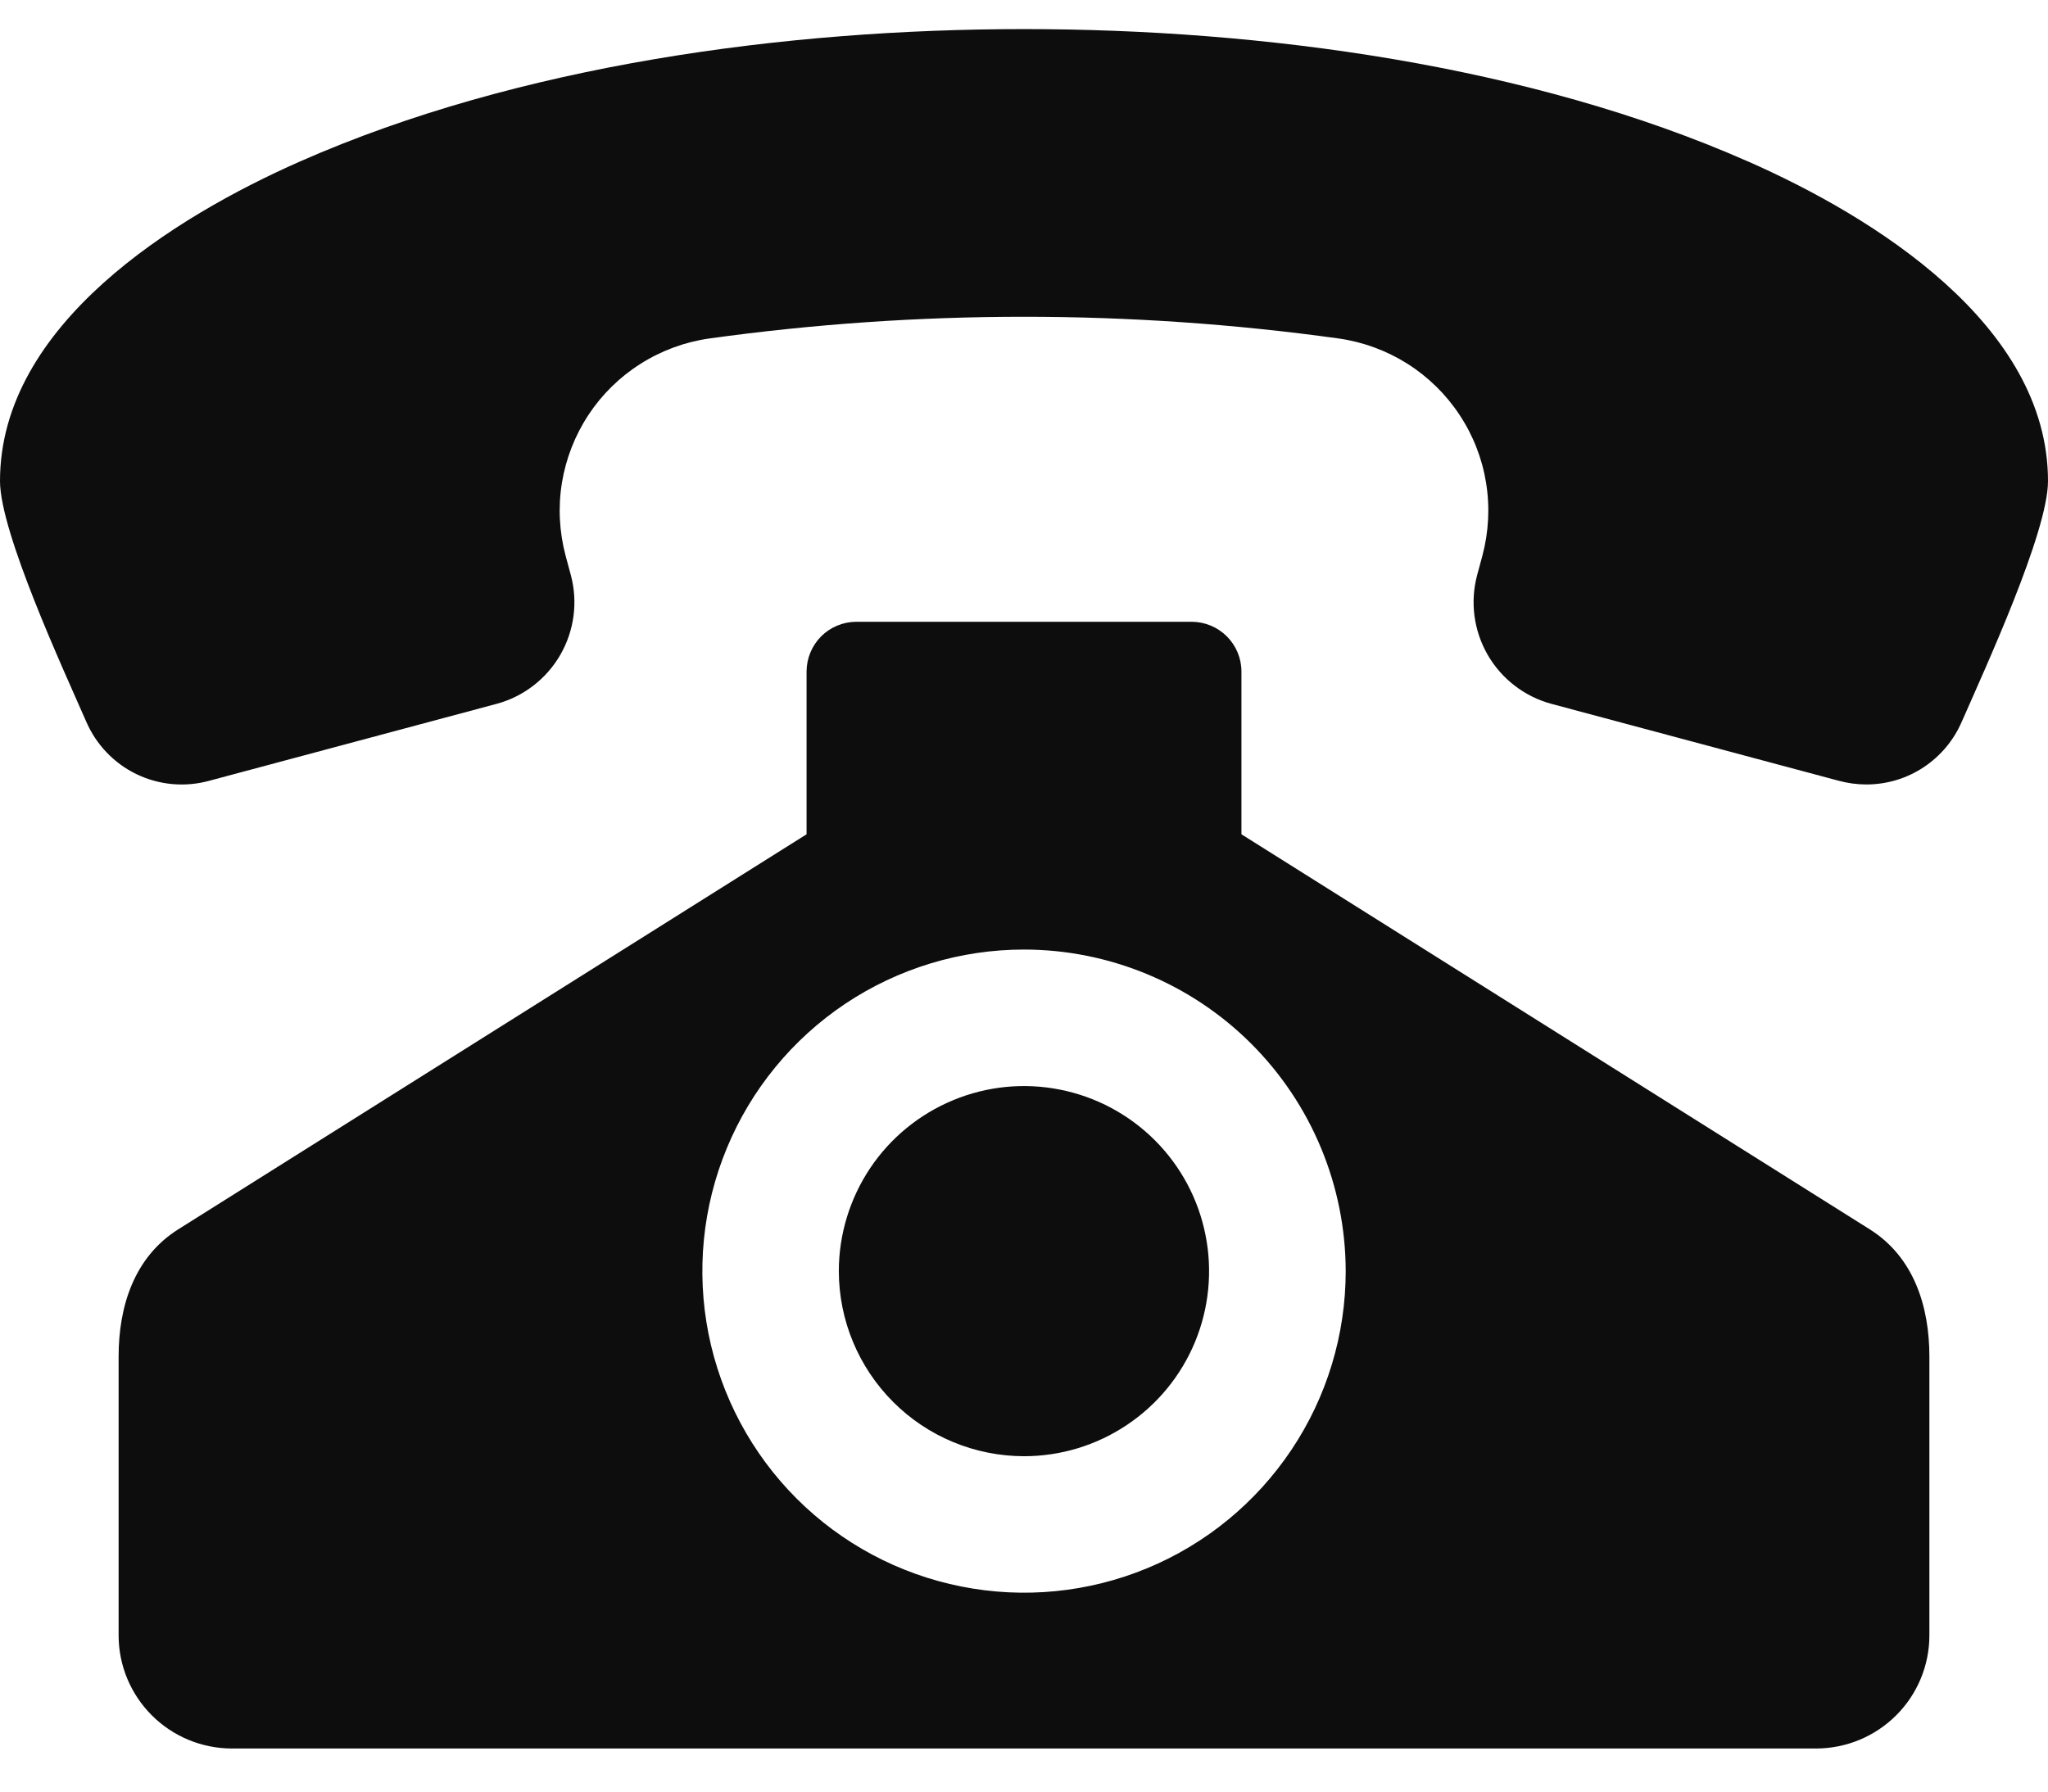 <?xml version="1.0" encoding="UTF-8"?> <svg xmlns="http://www.w3.org/2000/svg" width="24" height="21" viewBox="0 0 24 21" fill="none"><path fill-rule="evenodd" clip-rule="evenodd" d="M20.485 1.893C17.922 0.761 14.784 0.341 12 0.341C9.216 0.341 6.079 0.761 3.515 1.893C2.05 2.539 0 3.804 0 5.639C0 6.24 0.744 7.849 0.993 8.419L1.009 8.455C1.125 8.726 1.335 8.947 1.601 9.075C1.867 9.203 2.171 9.23 2.455 9.151L5.82 8.25C6.135 8.165 6.403 7.958 6.566 7.676C6.729 7.393 6.774 7.058 6.69 6.743L6.628 6.513C6.554 6.234 6.539 5.943 6.585 5.659C6.632 5.374 6.738 5.103 6.896 4.863C7.055 4.622 7.263 4.418 7.507 4.264C7.75 4.11 8.023 4.009 8.309 3.968C10.758 3.628 13.242 3.628 15.691 3.968C15.977 4.009 16.25 4.11 16.494 4.264C16.737 4.418 16.945 4.622 17.104 4.863C17.263 5.103 17.369 5.374 17.415 5.659C17.461 5.943 17.446 6.234 17.372 6.513L17.31 6.742C17.226 7.058 17.271 7.393 17.434 7.676C17.597 7.958 17.865 8.165 18.18 8.25L21.545 9.151C21.652 9.18 21.762 9.195 21.872 9.195C22.111 9.195 22.344 9.125 22.543 8.993C22.742 8.861 22.898 8.674 22.991 8.455L23.008 8.418C23.256 7.849 24 6.239 24 5.639C24 3.804 21.951 2.539 20.486 1.893H20.485ZM21.912 14.41C22.428 14.735 22.61 15.313 22.61 15.9V19.169C22.61 19.52 22.47 19.858 22.221 20.106C21.972 20.355 21.635 20.494 21.284 20.495H2.716C2.365 20.494 2.028 20.355 1.779 20.106C1.53 19.857 1.39 19.52 1.39 19.169V15.9C1.39 15.313 1.572 14.735 2.088 14.41L9.452 9.779V7.87C9.453 7.716 9.514 7.568 9.623 7.459C9.732 7.35 9.88 7.289 10.034 7.288H13.966C14.12 7.289 14.268 7.35 14.377 7.459C14.486 7.568 14.548 7.716 14.548 7.87V9.779L21.912 14.41H21.912ZM12 11.13C11.255 11.13 10.526 11.351 9.906 11.765C9.286 12.18 8.803 12.768 8.518 13.457C8.232 14.146 8.158 14.904 8.303 15.635C8.449 16.366 8.808 17.038 9.335 17.565C9.862 18.092 10.534 18.451 11.265 18.596C11.996 18.742 12.754 18.667 13.443 18.382C14.132 18.097 14.72 17.613 15.134 16.994C15.549 16.374 15.77 15.645 15.77 14.899C15.768 13.9 15.371 12.942 14.664 12.235C13.958 11.529 12.999 11.131 12 11.13ZM12 17.069C12.429 17.069 12.848 16.942 13.205 16.703C13.562 16.465 13.84 16.126 14.004 15.73C14.168 15.333 14.211 14.897 14.127 14.476C14.044 14.056 13.837 13.669 13.534 13.366C13.23 13.062 12.844 12.856 12.423 12.772C12.002 12.688 11.566 12.731 11.169 12.896C10.773 13.06 10.434 13.338 10.196 13.694C9.958 14.051 9.83 14.471 9.83 14.9C9.831 15.475 10.06 16.026 10.467 16.433C10.873 16.84 11.425 17.068 12 17.069V17.069Z" fill="#0D0D0D"></path></svg> 